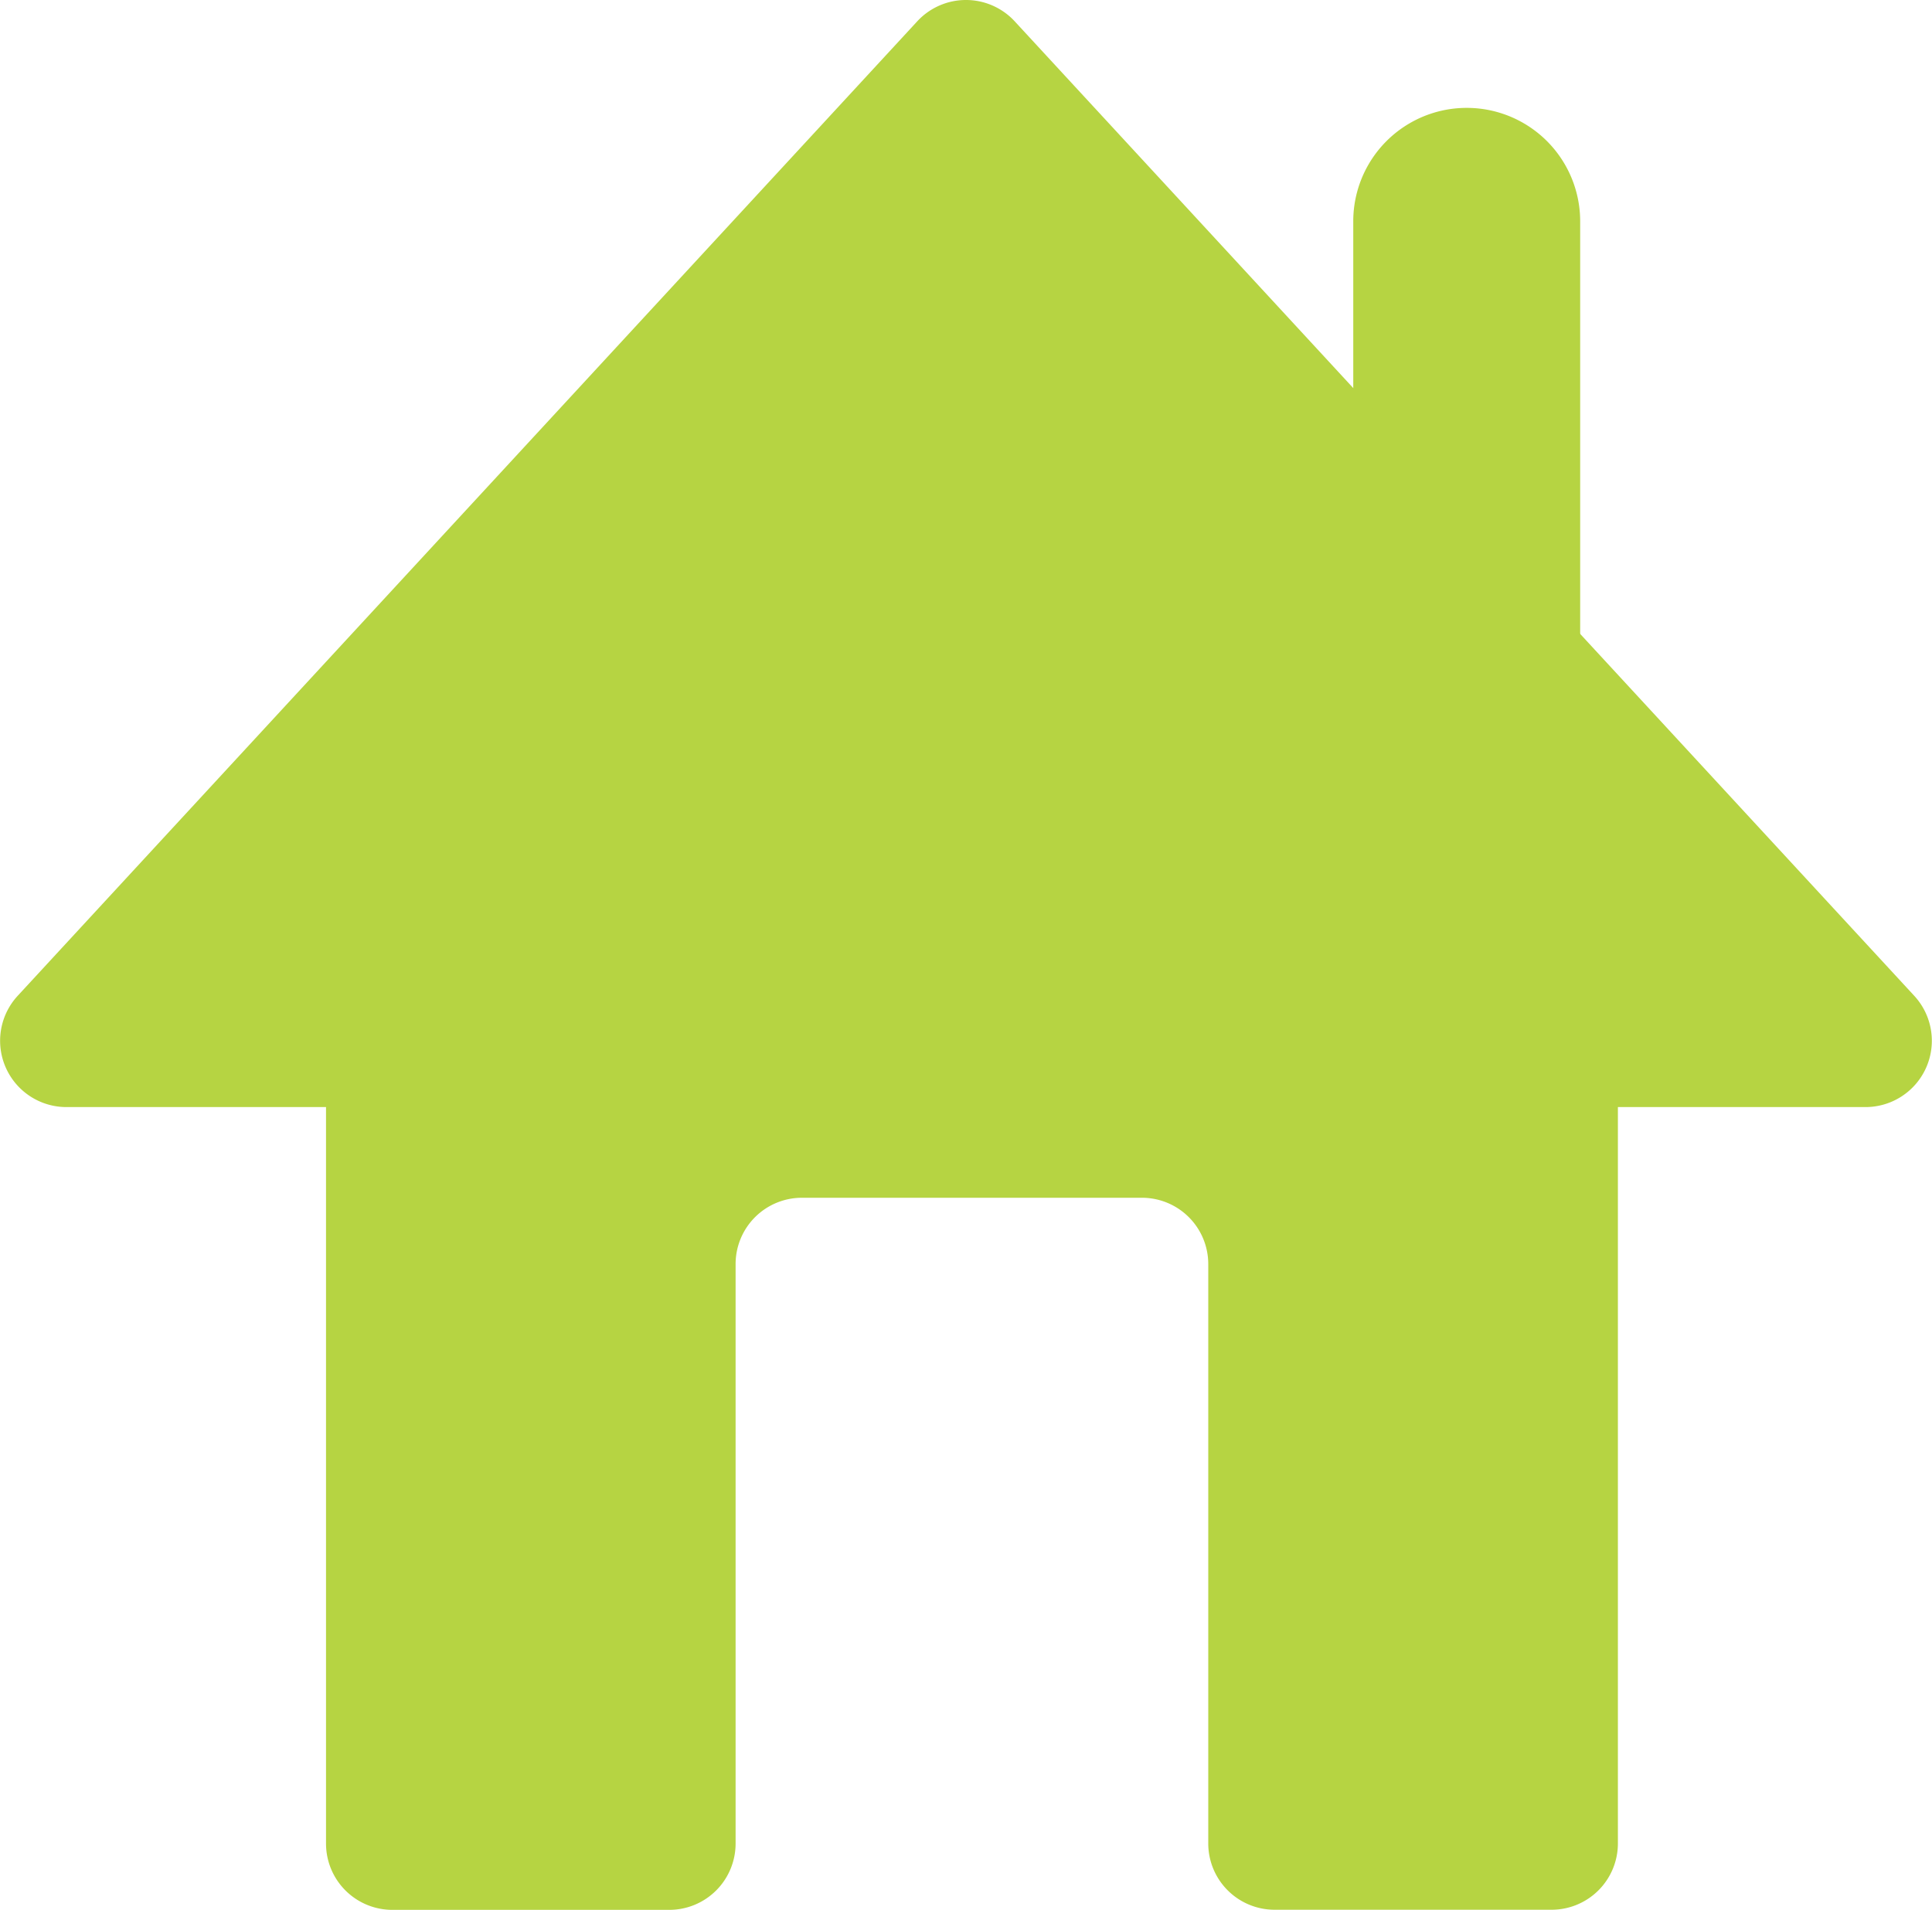 <svg xmlns="http://www.w3.org/2000/svg" width="34.057" height="33.673"><defs><clipPath id="clip-path"><rect id="長方形_95" data-name="長方形 95" width="34.057" height="33.673" fill="none"/></clipPath></defs><g id="グループ_2152" data-name="グループ 2152" transform="translate(0 -3)"><circle id="楕円形_190" data-name="楕円形 190" cx="2" cy="2" r="2" transform="translate(15.028 17.837)" fill="#ffea00"/><g id="グループ_1502" data-name="グループ 1502" transform="translate(0 3)" clip-path="url(#clip-path)" fill="#b6d442"><path id="パス_837" data-name="パス 837" d="M144.816 23.463a2 2 0 01-2-2v-8.078a2 2 0 114 0v8.078a2 2 0 01-2 2" transform="translate(-118.961 -9.483)"/><path id="パス_838" data-name="パス 838" d="M34.407 101.992v14.494a1.169 1.169 0 001.169 1.169h4.882a1.169 1.169 0 001.169-1.169v-10.214A1.169 1.169 0 0142.8 105.1h5.99a1.169 1.169 0 011.169 1.169v10.215a1.169 1.169 0 001.169 1.169h4.883a1.169 1.169 0 001.169-1.169v-14.492a1.169 1.169 0 00-1.169-1.169H35.576a1.169 1.169 0 00-1.169 1.169" transform="translate(-28.66 -83.982)"/><path id="パス_836" data-name="パス 836" d="M16.169.376L.312 17.557a1.169 1.169 0 00.859 1.962h31.714a1.169 1.169 0 00.859-1.962L17.887.376a1.169 1.169 0 00-1.718 0"/></g></g></svg>